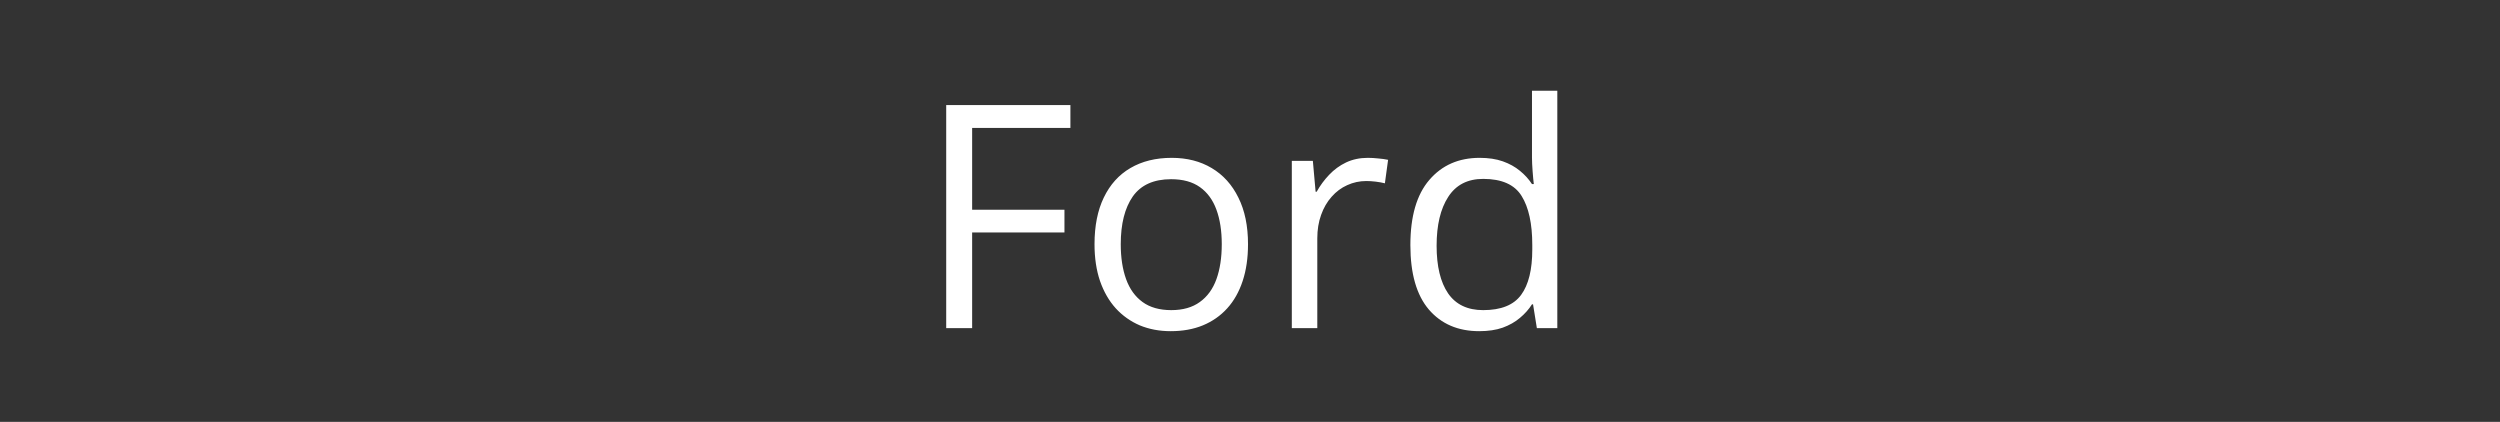 <?xml version="1.0" encoding="UTF-8"?> <svg xmlns="http://www.w3.org/2000/svg" width="160" height="27" viewBox="0 0 160 27" fill="none"><rect x="0" y="0" width="160" height="27" fill="#333333" stroke="none"/> <path d="M62.217 21H60.557V6.723H68.506V8.188H62.217V13.422H68.125V14.877H62.217V21ZM79.873 15.629C79.873 16.508 79.759 17.292 79.531 17.982C79.303 18.672 78.975 19.255 78.545 19.73C78.115 20.206 77.594 20.57 76.982 20.824C76.377 21.072 75.69 21.195 74.922 21.195C74.206 21.195 73.548 21.072 72.949 20.824C72.357 20.57 71.842 20.206 71.406 19.73C70.977 19.255 70.641 18.672 70.4 17.982C70.166 17.292 70.049 16.508 70.049 15.629C70.049 14.457 70.247 13.461 70.644 12.641C71.042 11.814 71.608 11.185 72.344 10.756C73.086 10.32 73.968 10.102 74.99 10.102C75.967 10.102 76.82 10.32 77.549 10.756C78.284 11.192 78.854 11.824 79.258 12.65C79.668 13.471 79.873 14.463 79.873 15.629ZM71.728 15.629C71.728 16.488 71.842 17.234 72.07 17.865C72.298 18.497 72.65 18.985 73.125 19.33C73.6 19.675 74.212 19.848 74.961 19.848C75.703 19.848 76.312 19.675 76.787 19.33C77.269 18.985 77.624 18.497 77.852 17.865C78.079 17.234 78.193 16.488 78.193 15.629C78.193 14.776 78.079 14.04 77.852 13.422C77.624 12.797 77.272 12.315 76.797 11.977C76.322 11.638 75.706 11.469 74.951 11.469C73.838 11.469 73.021 11.837 72.5 12.572C71.986 13.308 71.728 14.327 71.728 15.629ZM87.539 10.102C87.754 10.102 87.978 10.115 88.213 10.141C88.447 10.16 88.656 10.19 88.838 10.229L88.633 11.732C88.457 11.687 88.262 11.651 88.047 11.625C87.832 11.599 87.63 11.586 87.441 11.586C87.012 11.586 86.605 11.674 86.221 11.85C85.843 12.019 85.511 12.266 85.225 12.592C84.938 12.911 84.713 13.298 84.551 13.754C84.388 14.203 84.307 14.704 84.307 15.258V21H82.676V10.297H84.023L84.199 12.27H84.268C84.489 11.872 84.756 11.511 85.068 11.185C85.381 10.854 85.742 10.59 86.152 10.395C86.569 10.199 87.031 10.102 87.539 10.102ZM94.668 21.195C93.314 21.195 92.24 20.733 91.445 19.809C90.658 18.884 90.264 17.51 90.264 15.688C90.264 13.845 90.667 12.455 91.475 11.518C92.282 10.574 93.356 10.102 94.697 10.102C95.264 10.102 95.758 10.176 96.182 10.326C96.605 10.476 96.969 10.678 97.275 10.932C97.581 11.179 97.838 11.462 98.047 11.781H98.164C98.138 11.579 98.112 11.303 98.086 10.951C98.06 10.6 98.047 10.313 98.047 10.092V5.805H99.668V21H98.359L98.115 19.477H98.047C97.845 19.796 97.588 20.085 97.275 20.346C96.969 20.606 96.602 20.814 96.172 20.971C95.749 21.12 95.247 21.195 94.668 21.195ZM94.922 19.848C96.068 19.848 96.878 19.522 97.353 18.871C97.829 18.22 98.066 17.253 98.066 15.971V15.678C98.066 14.317 97.838 13.272 97.383 12.543C96.934 11.814 96.113 11.449 94.922 11.449C93.926 11.449 93.18 11.833 92.686 12.602C92.191 13.363 91.943 14.405 91.943 15.727C91.943 17.042 92.188 18.057 92.676 18.773C93.171 19.49 93.919 19.848 94.922 19.848Z" fill="white"></path> </svg> 